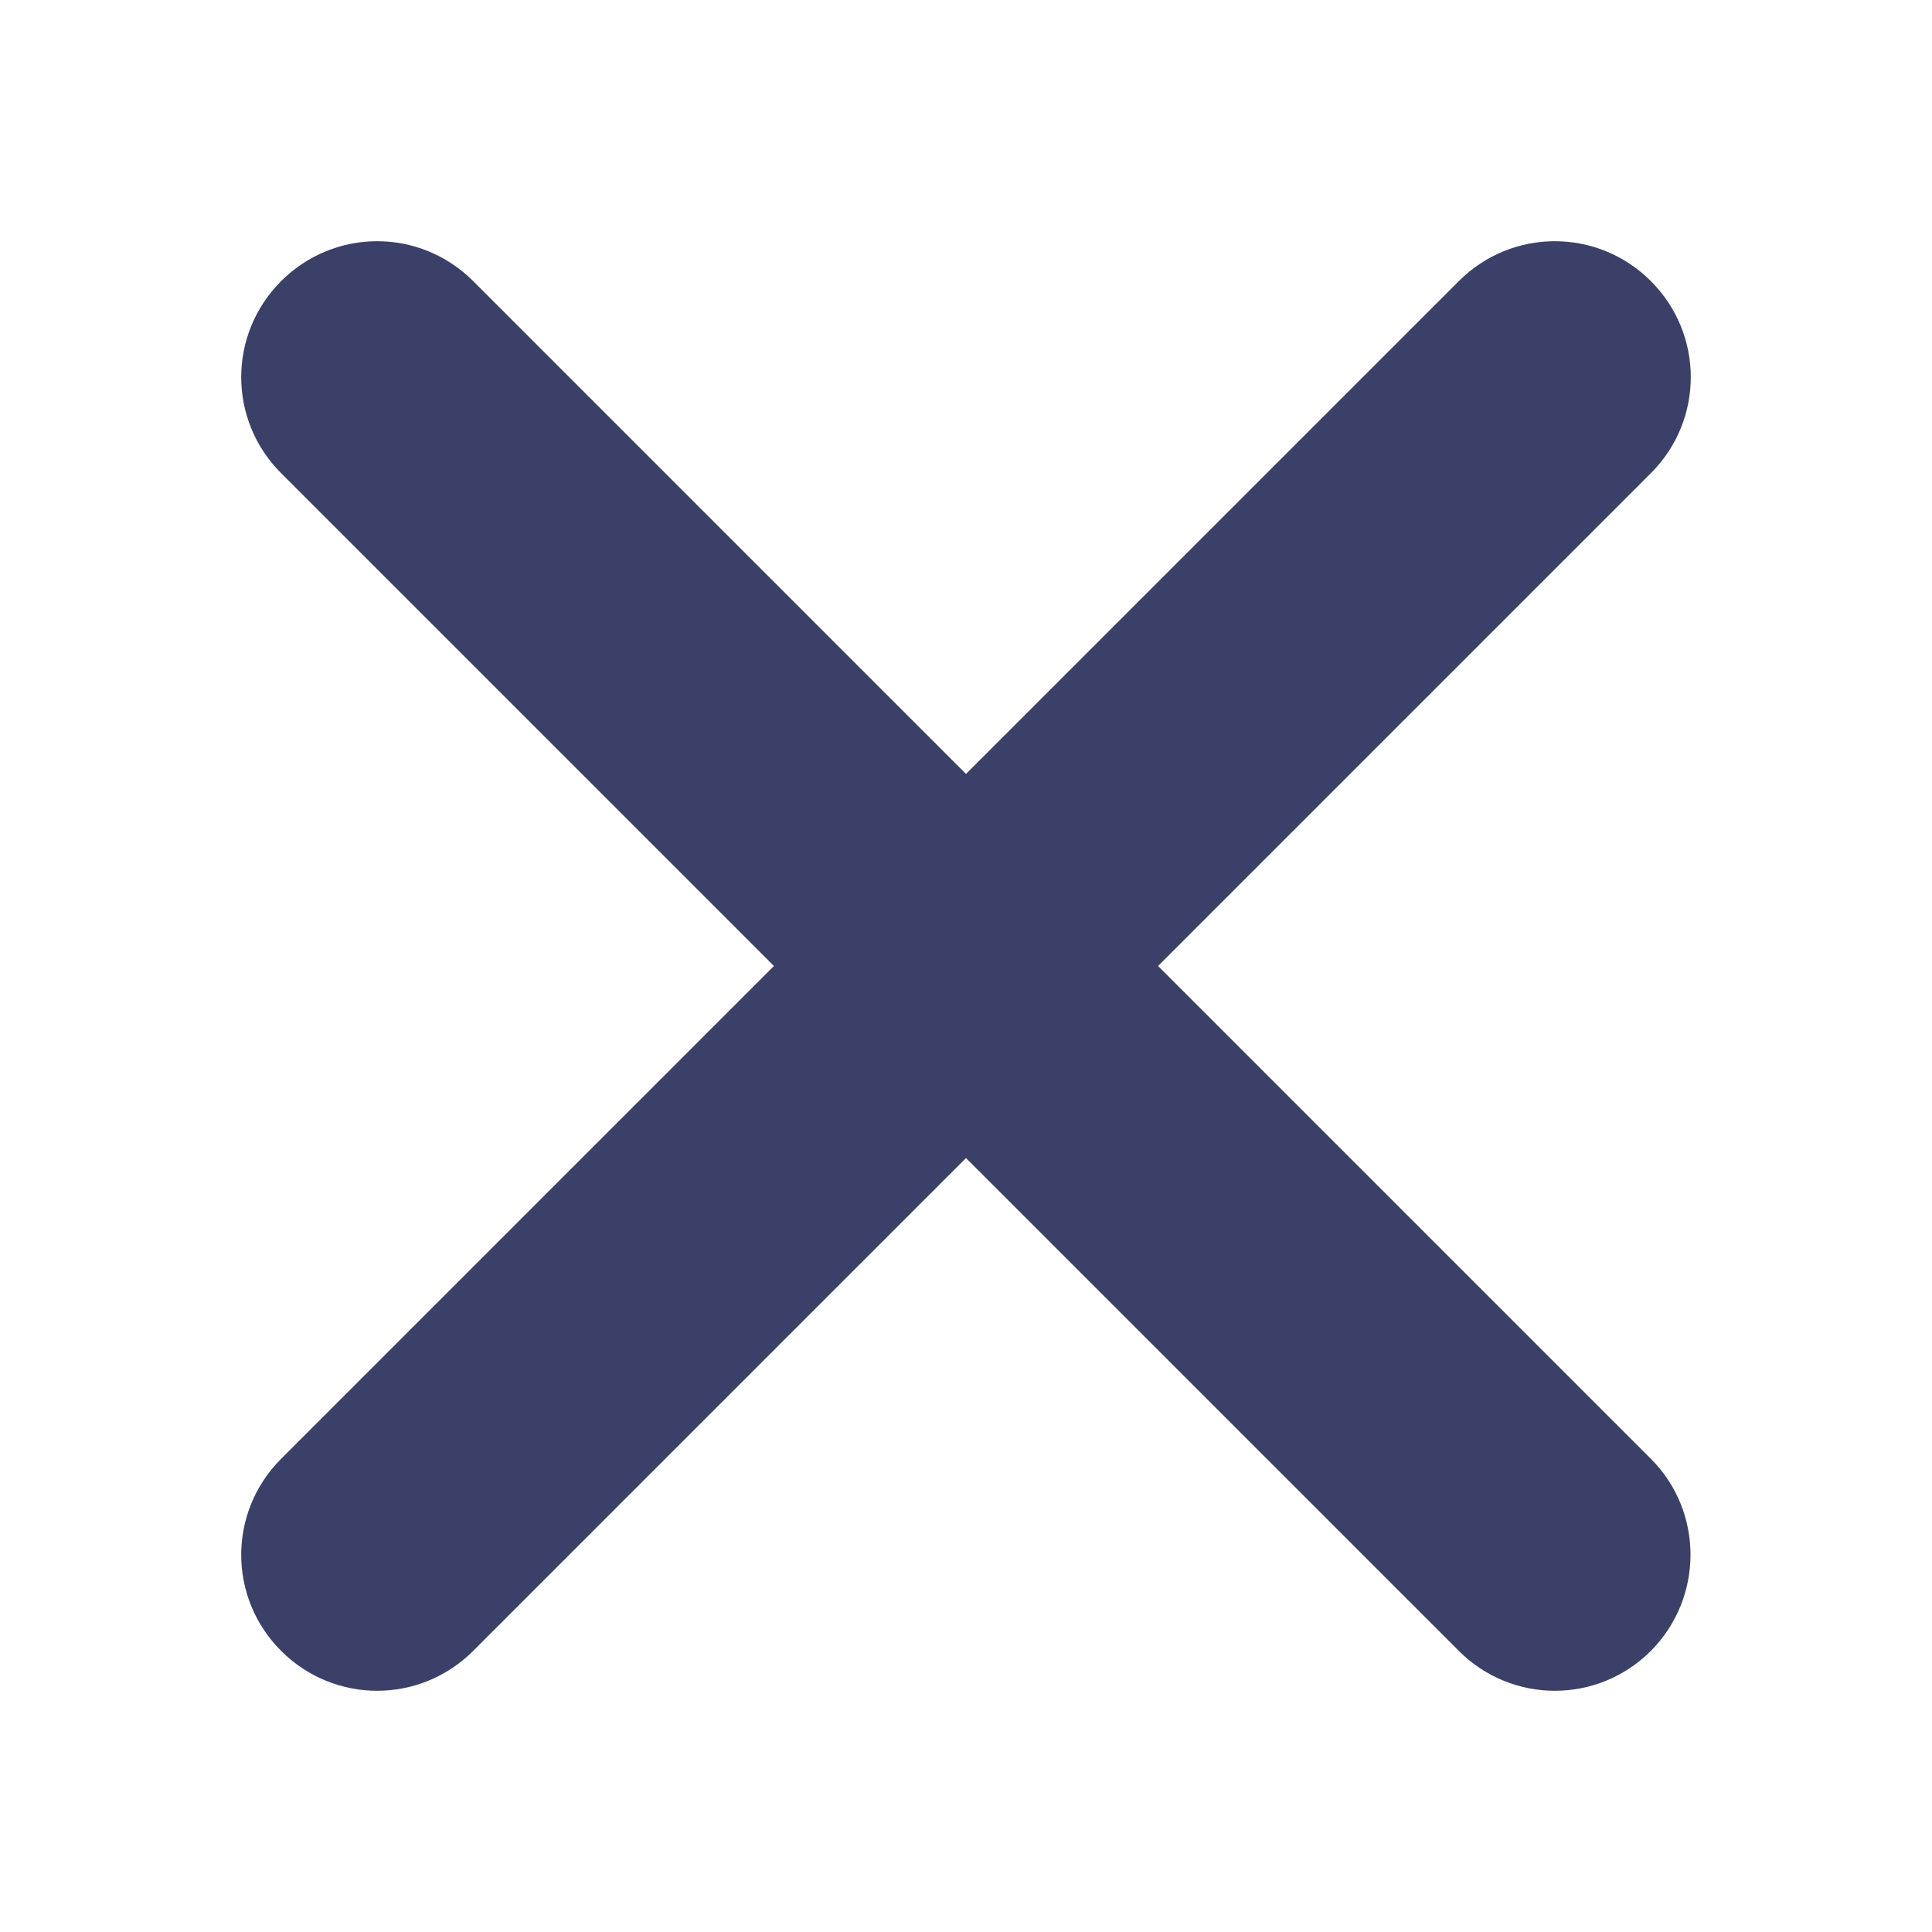 <svg height="512" fill="#3B4068" width="512" xmlns="http://www.w3.org/2000/svg"><path d="M437.5 386.6L306.9 256l130.6-130.6c14.1-14.1 14.1-36.8 0-50.9-14.1-14.1-36.8-14.1-50.9 0L256 205.1 125.4 74.5c-14.1-14.1-36.8-14.1-50.9 0-14.1 14.1-14.1 36.8 0 50.9L205.1 256 74.5 386.6c-14.1 14.1-14.1 36.8 0 50.9 14.1 14.1 36.8 14.1 50.9 0L256 306.9l130.6 130.6c14.1 14.1 36.8 14.1 50.9 0 14-14.1 14-36.9 0-50.9z"/></svg>